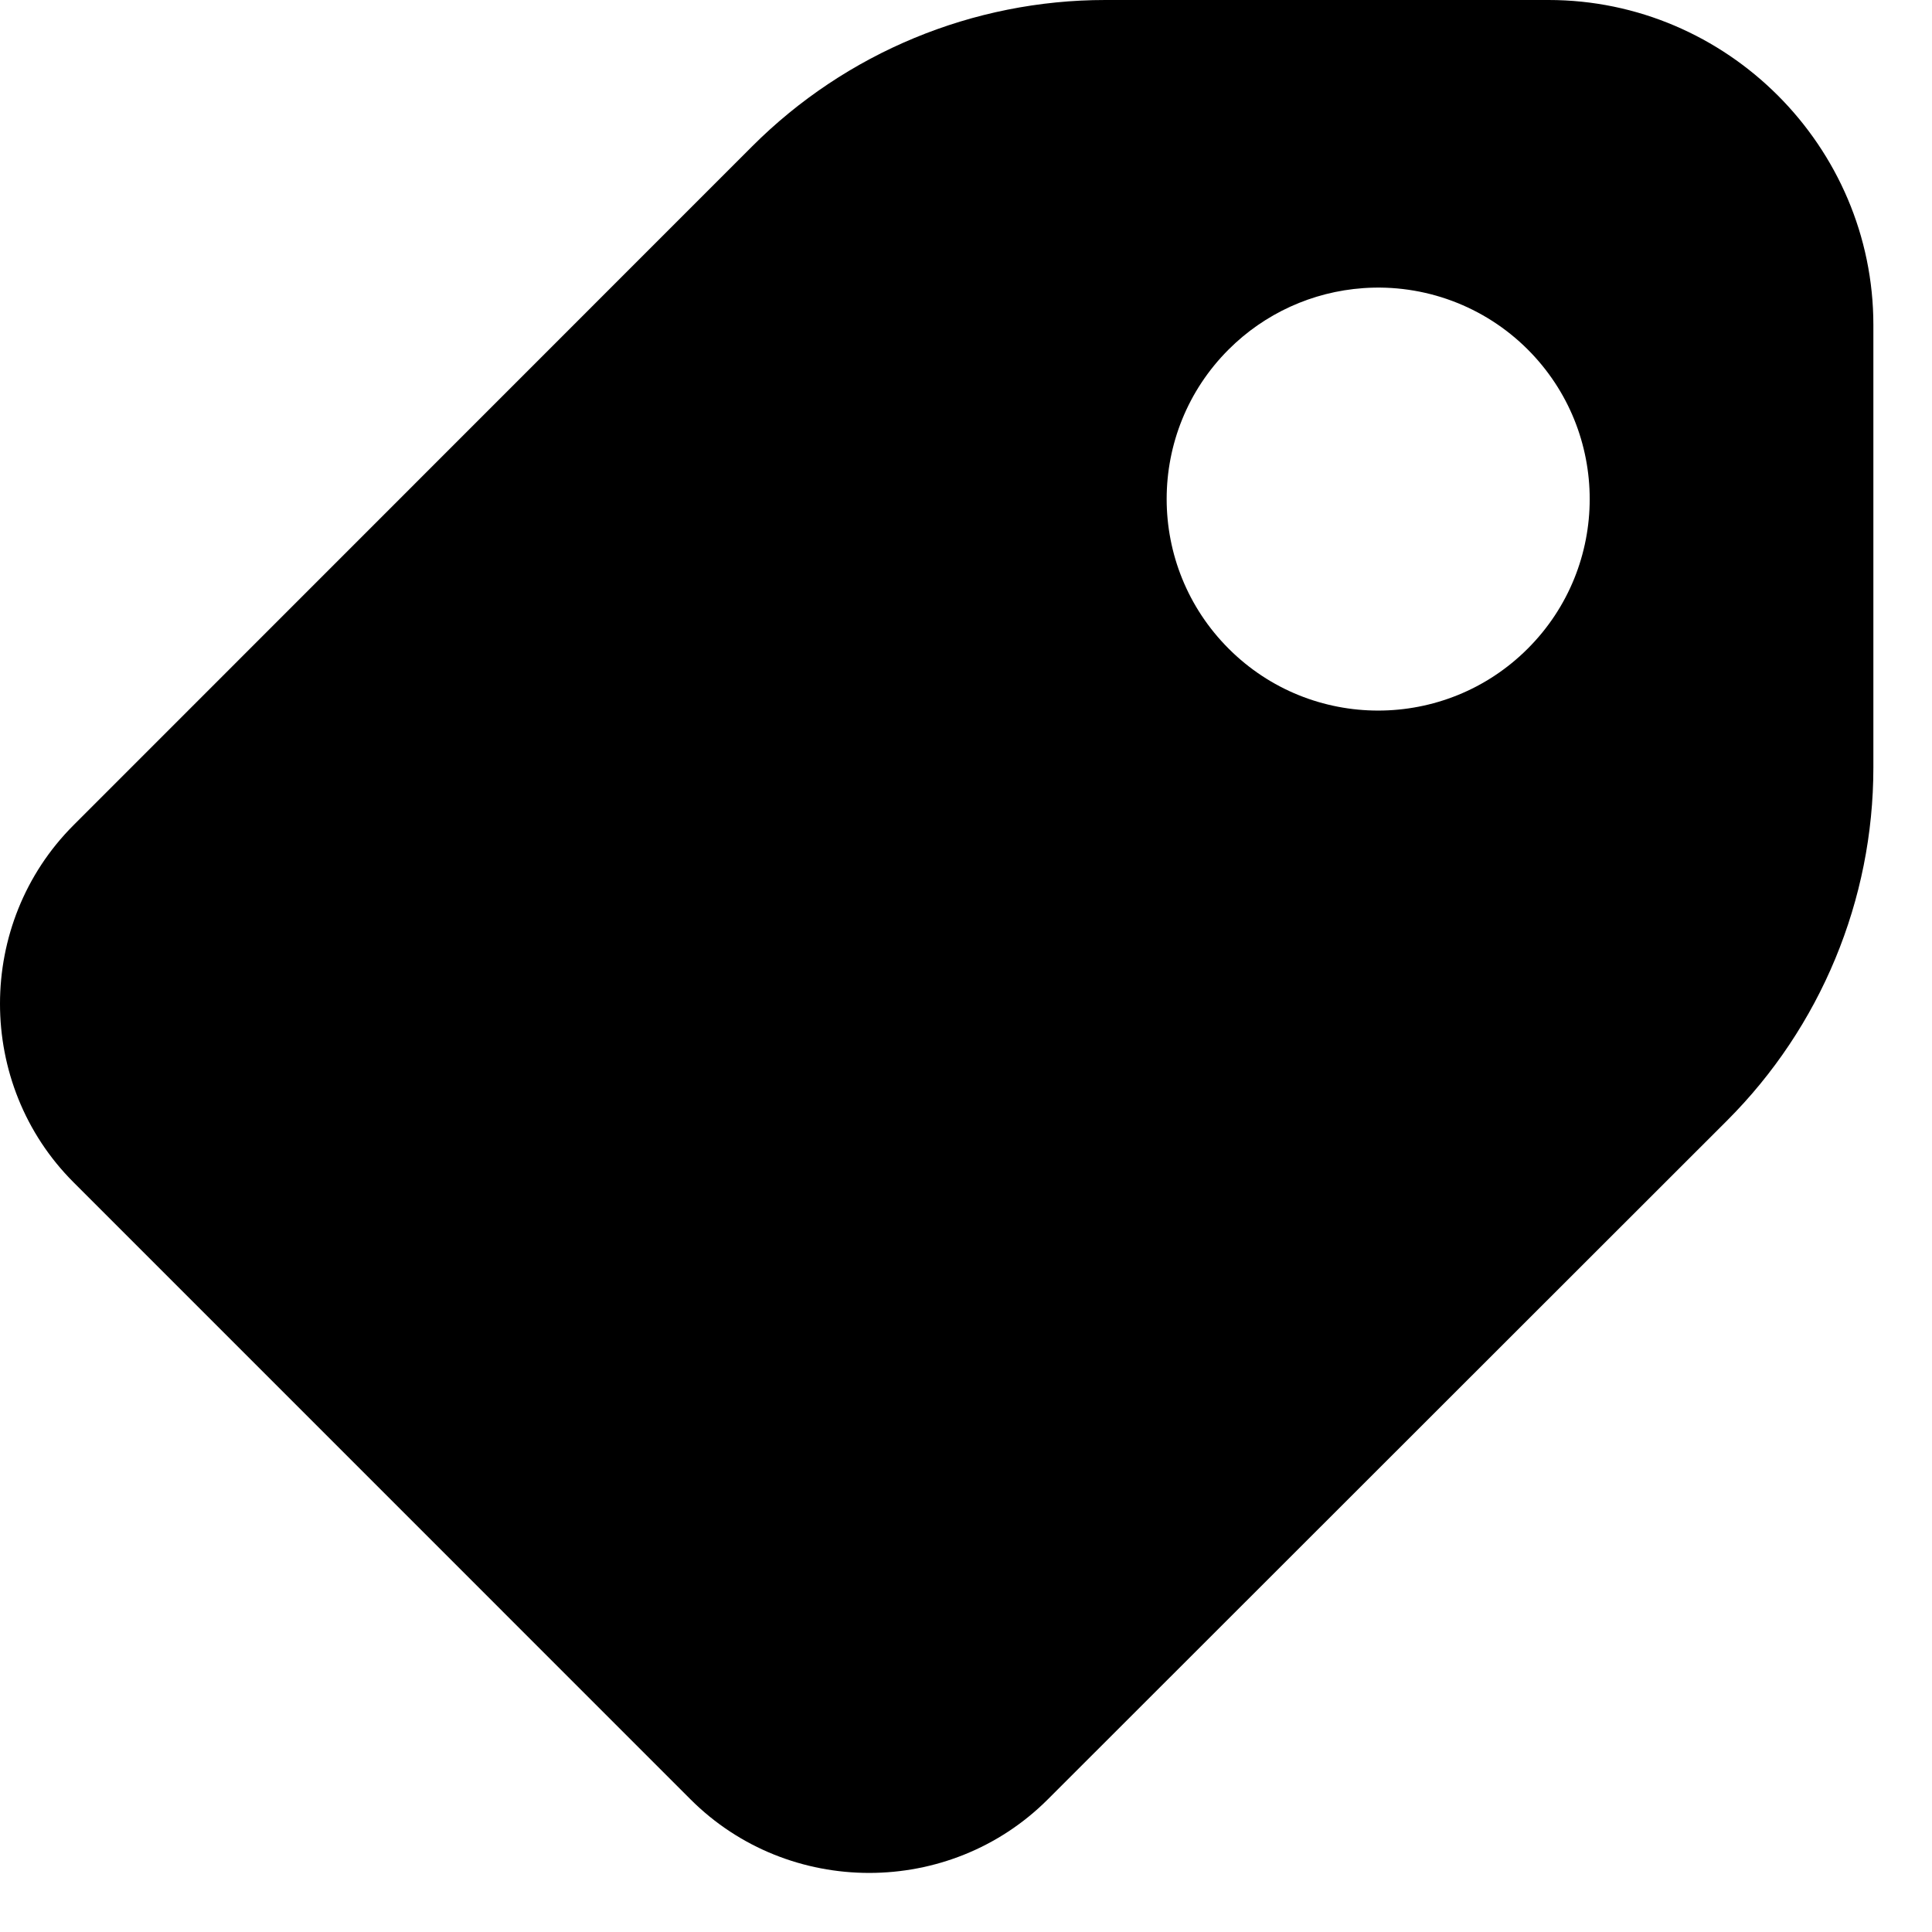 <?xml version="1.0" encoding="utf-8"?>
<svg xmlns="http://www.w3.org/2000/svg" fill="none" height="100%" overflow="visible" preserveAspectRatio="none" style="display: block;" viewBox="0 0 29 29" width="100%">
<path d="M16.591 0C14.603 0 12.696 0.791 11.29 2.197L1.104 12.386C-0.368 13.858 -0.368 16.276 1.104 17.747L10.366 27.01C11.838 28.481 14.255 28.481 15.727 27.01L25.924 16.82C27.329 15.415 28.12 13.509 28.12 11.521V4.878C28.12 2.198 25.924 0 23.244 0L16.591 0ZM20.46 4.325C21.378 4.259 22.28 4.594 22.932 5.246C24.172 6.486 24.172 8.497 22.932 9.736C21.692 10.976 19.681 10.976 18.442 9.736C17.202 8.495 17.202 6.485 18.442 5.246C18.983 4.705 19.699 4.379 20.462 4.325H20.46Z" fill="black" id="Vector"/>
</svg>